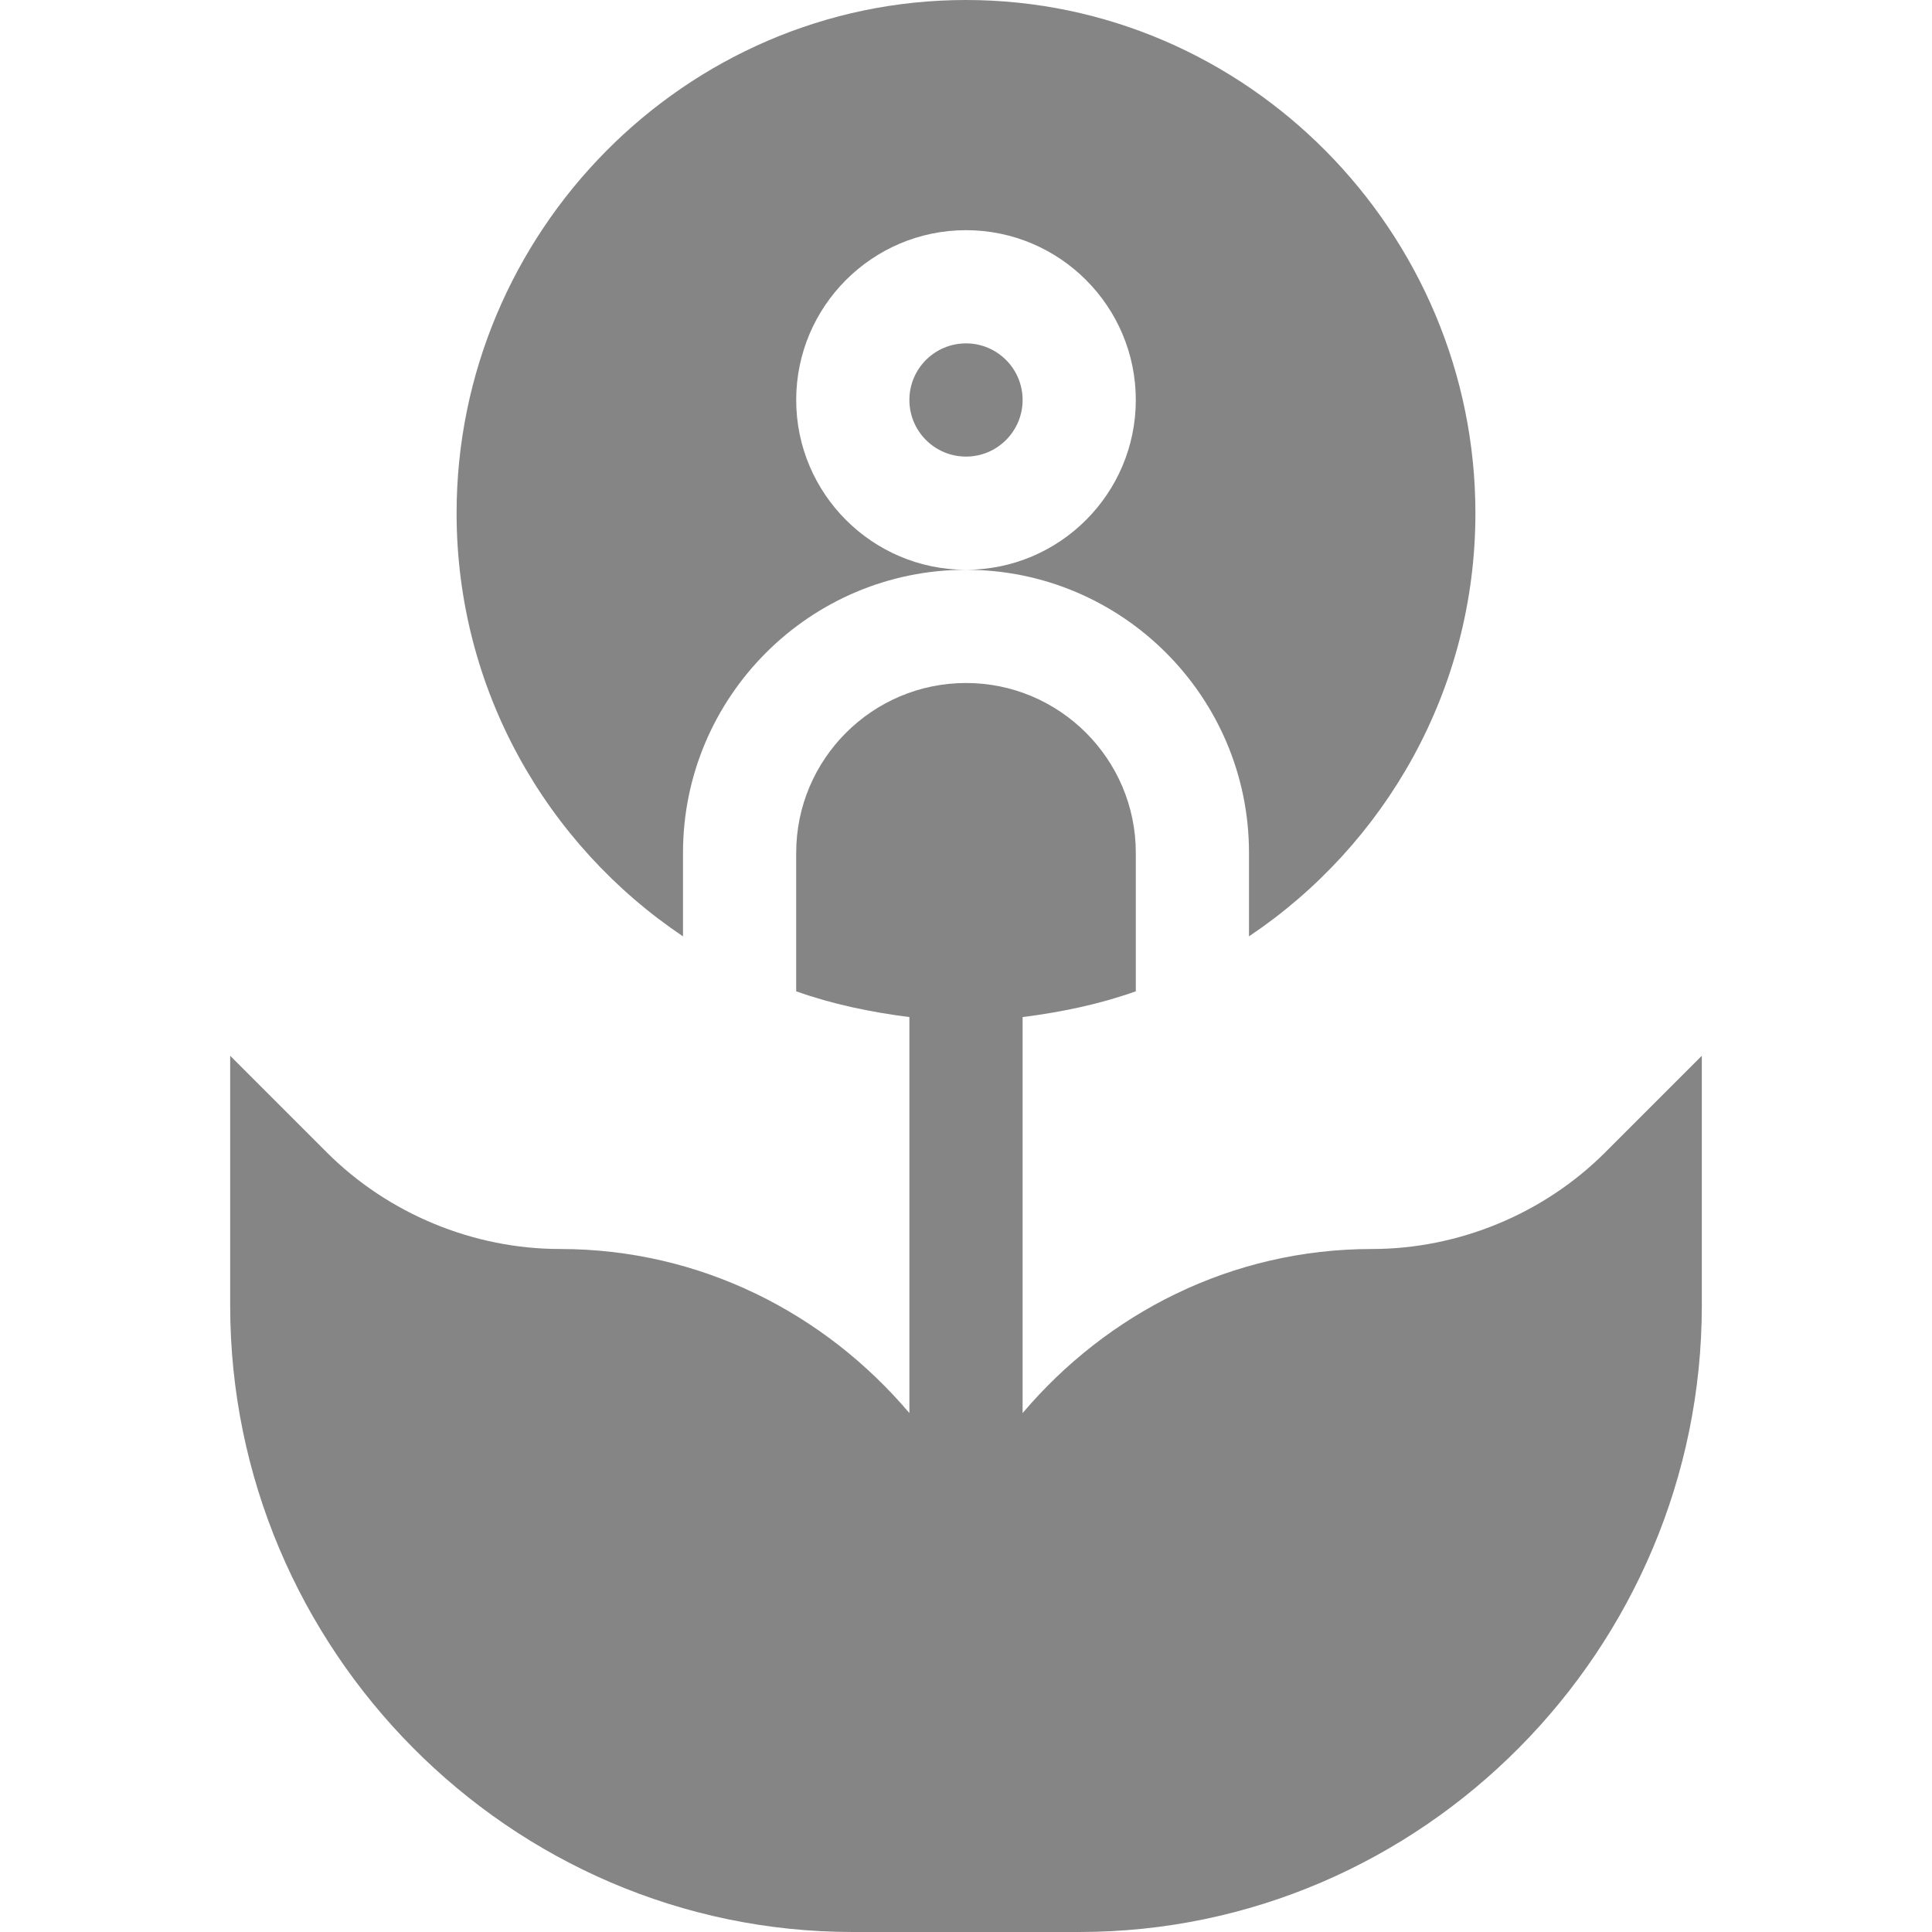 <svg width="100" height="100" viewBox="0 0 100 100" fill="none" xmlns="http://www.w3.org/2000/svg">
<path d="M76.367 26.562C76.367 12.023 64.54 0 50 0C35.46 0 23.633 12.023 23.633 26.562C23.633 35.684 28.293 43.73 35.352 48.466V44.141C35.352 36.064 41.923 29.492 50 29.492C45.154 29.492 41.211 25.55 41.211 20.703C41.211 15.857 45.154 11.914 50 11.914C54.846 11.914 58.789 15.857 58.789 20.703C58.789 25.55 54.846 29.492 50 29.492C58.077 29.492 64.648 36.064 64.648 44.141V48.466C71.707 43.73 76.367 35.684 76.367 26.562Z" fill="url(#paint0_linear_409_561)"/>
<path d="M50 23.633C51.618 23.633 52.93 22.321 52.93 20.703C52.93 19.085 51.618 17.773 50 17.773C48.382 17.773 47.07 19.085 47.07 20.703C47.07 22.321 48.382 23.633 50 23.633Z" fill="url(#paint1_linear_409_561)"/>
<path d="M11.914 67.578C11.914 85.348 26.371 100 44.141 100H55.859C73.629 100 88.086 85.348 88.086 67.578V54.646L83.085 59.647C79.906 62.826 75.506 64.648 71.011 64.648C63.733 64.648 57.3 67.983 52.93 73.141V52.644C54.95 52.386 56.922 51.976 58.789 51.31V44.141C58.789 39.294 54.846 35.352 50 35.352C45.154 35.352 41.211 39.294 41.211 44.141V51.31C43.078 51.976 45.05 52.386 47.07 52.644V73.141C42.7 67.983 36.267 64.648 28.989 64.648C24.494 64.648 20.094 62.826 16.915 59.648L11.914 54.646V67.578Z" fill="url(#paint2_linear_409_561)"/>
<defs>
<linearGradient id="paint0_linear_409_561" x1="50" y1="0" x2="50" y2="48.466" gradientUnits="userSpaceOnUse">
<stop stop-color="#858585"/>
<stop offset="1" stop-color="#858585"/>
</linearGradient>
<linearGradient id="paint1_linear_409_561" x1="50" y1="17.773" x2="50" y2="23.633" gradientUnits="userSpaceOnUse">
<stop stop-color="#858585"/>
<stop offset="1" stop-color="#858585"/>
</linearGradient>
<linearGradient id="paint2_linear_409_561" x1="50" y1="35.352" x2="50" y2="100" gradientUnits="userSpaceOnUse">
<stop stop-color="#858585"/>
<stop offset="1" stop-color="#858585"/>
</linearGradient>
</defs>
</svg>
